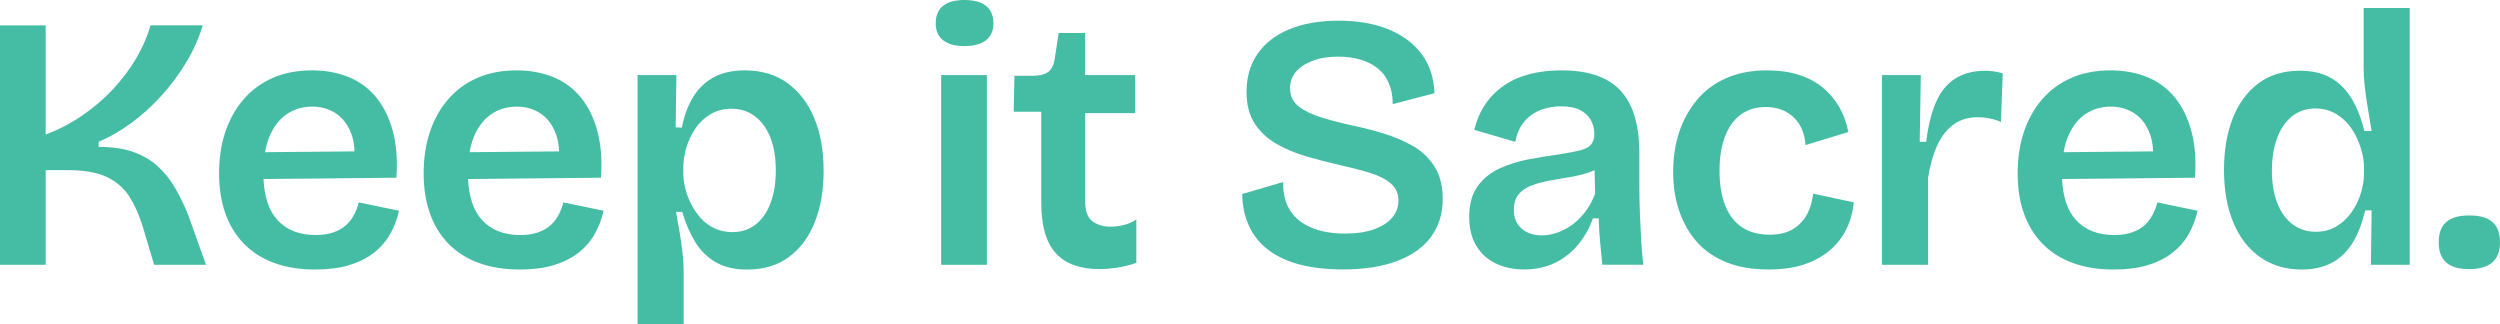 <?xml version="1.0" encoding="UTF-8"?>
<svg xmlns="http://www.w3.org/2000/svg" id="Layer_2" viewBox="0 0 861.59 111.75">
  <defs>
    <style>.cls-1{fill:#45bda4;}</style>
  </defs>
  <g id="Layer_1-2">
    <path class="cls-1" d="M60.37,64.81c-1.67-2.88-3.67-5.38-6-7.5-2.33-2.12-5.15-3.77-8.44-4.94-3.29-1.17-7.27-1.75-11.94-1.75v-1.75c3.75-1.58,7.48-3.73,11.19-6.44,3.71-2.71,7.19-5.85,10.44-9.44,3.25-3.58,6.1-7.42,8.56-11.5,2.46-4.08,4.35-8.33,5.69-12.75h-18c-1.08,3.83-2.73,7.62-4.94,11.38-2.21,3.75-4.9,7.31-8.06,10.69-3.17,3.38-6.71,6.4-10.62,9.06-3.92,2.67-8.08,4.83-12.5,6.5V8.75H0v82.5h15.75v-32.62h7.38c5.83,0,10.39.79,13.69,2.38,3.29,1.58,5.85,3.79,7.69,6.62,1.83,2.83,3.38,6.25,4.62,10.25l4,13.38h17.87l-6.12-17.12c-1.33-3.33-2.83-6.44-4.5-9.31Z"></path>
    <path class="cls-1" d="M122.06,73.94c-.71,1.38-1.62,2.58-2.75,3.62-1.12,1.04-2.56,1.88-4.31,2.5s-3.83.94-6.25.94c-5.67,0-10.08-1.77-13.25-5.31-2.84-3.17-4.39-7.84-4.69-13.99l45.81-.45c.42-6,.02-11.29-1.19-15.88-1.21-4.58-3.08-8.46-5.62-11.62-2.54-3.17-5.71-5.54-9.5-7.12-3.79-1.58-8.06-2.38-12.81-2.38-5.08,0-9.61.88-13.56,2.62-3.96,1.75-7.31,4.23-10.06,7.44-2.75,3.21-4.83,6.96-6.25,11.25-1.42,4.29-2.12,9.02-2.12,14.19s.73,9.79,2.19,13.88c1.46,4.08,3.6,7.56,6.44,10.44,2.83,2.88,6.29,5.06,10.38,6.56,4.08,1.5,8.79,2.25,14.12,2.25,4.42,0,8.25-.48,11.5-1.44s6.06-2.33,8.44-4.12c2.38-1.79,4.29-3.94,5.75-6.44,1.46-2.5,2.52-5.25,3.19-8.25l-13.88-2.88c-.33,1.42-.86,2.81-1.56,4.19ZM98.69,39.44c2.54-1.79,5.52-2.69,8.94-2.69,3,0,5.67.75,8,2.25,2.33,1.5,4.1,3.75,5.31,6.75.74,1.83,1.15,3.97,1.25,6.42l-30.86.28c.34-1.91.83-3.67,1.48-5.26,1.38-3.38,3.33-5.96,5.87-7.75Z"></path>
    <path class="cls-1" d="M192.56,73.94c-.71,1.38-1.62,2.58-2.75,3.62-1.12,1.04-2.56,1.88-4.31,2.5s-3.83.94-6.25.94c-5.67,0-10.08-1.77-13.25-5.31-2.84-3.17-4.39-7.84-4.69-13.99l45.81-.45c.42-6,.02-11.29-1.19-15.88-1.21-4.58-3.08-8.46-5.62-11.62-2.54-3.17-5.71-5.54-9.5-7.12-3.79-1.58-8.06-2.38-12.81-2.38-5.08,0-9.61.88-13.56,2.62-3.96,1.75-7.31,4.23-10.06,7.44-2.75,3.21-4.83,6.96-6.25,11.25-1.42,4.29-2.12,9.02-2.12,14.19s.73,9.79,2.19,13.88c1.46,4.08,3.6,7.56,6.44,10.44,2.83,2.88,6.29,5.06,10.38,6.56,4.08,1.5,8.79,2.25,14.12,2.25,4.42,0,8.25-.48,11.5-1.44s6.06-2.33,8.44-4.12c2.38-1.79,4.29-3.94,5.75-6.44,1.46-2.5,2.52-5.25,3.19-8.25l-13.88-2.88c-.33,1.42-.86,2.81-1.56,4.19ZM169.18,39.44c2.54-1.79,5.52-2.69,8.94-2.69,3,0,5.67.75,8,2.25,2.33,1.5,4.1,3.75,5.31,6.75.74,1.83,1.15,3.97,1.25,6.42l-30.86.28c.34-1.91.83-3.67,1.48-5.26,1.38-3.38,3.33-5.96,5.87-7.75Z"></path>
    <path class="cls-1" d="M271.3,28.56c-4.04-2.88-8.94-4.31-14.69-4.31-4,0-7.46.75-10.38,2.25-2.92,1.5-5.31,3.73-7.19,6.69-1.88,2.96-3.23,6.56-4.06,10.81l-2.12-.12.25-18h-13.38v85.88h15.88v-18c0-2.08-.12-4.27-.38-6.56-.25-2.29-.58-4.64-1-7.06-.42-2.42-.83-4.79-1.25-7.12h2.12c1.17,3.92,2.67,7.38,4.5,10.38,1.83,3,4.21,5.33,7.12,7,2.92,1.67,6.5,2.5,10.75,2.5,5.75,0,10.58-1.46,14.5-4.38,3.92-2.92,6.88-6.94,8.88-12.06s3-10.98,3-17.56c0-7-1.08-13.08-3.25-18.25-2.17-5.17-5.27-9.19-9.31-12.06ZM265.62,69.81c-1.17,3.21-2.88,5.71-5.12,7.5-2.25,1.79-4.96,2.69-8.12,2.69-2.17,0-4.17-.42-6-1.25-1.83-.83-3.42-1.98-4.75-3.44-1.33-1.46-2.46-3.08-3.38-4.88-.92-1.79-1.61-3.6-2.06-5.44-.46-1.83-.69-3.58-.69-5.25v-2c0-2.25.35-4.56,1.06-6.94.71-2.38,1.75-4.56,3.12-6.56s3.1-3.62,5.19-4.88c2.08-1.25,4.5-1.88,7.25-1.88,3.17,0,5.89.9,8.19,2.69,2.29,1.79,4.04,4.25,5.25,7.38,1.21,3.12,1.81,6.86,1.81,11.19s-.58,7.86-1.75,11.06Z"></path>
    <path class="cls-1" d="M339.8,2c-1.71-1.33-4.19-2-7.44-2s-5.61.67-7.31,2c-1.71,1.33-2.56,3.33-2.56,6s.85,4.54,2.56,5.88c1.71,1.33,4.14,2,7.31,2s5.73-.67,7.44-2c1.71-1.33,2.56-3.29,2.56-5.88s-.86-4.67-2.56-6Z"></path>
    <rect class="cls-1" x="324.36" y="25.88" width="15.75" height="65.38"></rect>
    <path class="cls-1" d="M382.73,78.12c-2.5,0-4.58-.62-6.25-1.88-1.67-1.25-2.5-3.58-2.5-7v-30.25h17.25v-13.12h-17.25v-14.5h-9.12l-1.38,9c-.33,2.08-1.08,3.56-2.25,4.44-1.17.88-3.04,1.31-5.62,1.31h-6l-.25,12.38h9.5v31.38c0,4,.42,7.44,1.25,10.31.83,2.88,2.1,5.25,3.81,7.12,1.71,1.88,3.83,3.25,6.38,4.12,2.54.88,5.44,1.31,8.69,1.31,1.67,0,3.56-.15,5.69-.44,2.12-.29,4.44-.86,6.94-1.69v-15c-1.33.92-2.77,1.56-4.31,1.94-1.54.38-3.06.56-4.56.56Z"></path>
    <path class="cls-1" d="M487.04,50.38c-3.04-1.75-6.38-3.19-10-4.31s-7.27-2.06-10.94-2.81c-3.83-.83-7.38-1.75-10.62-2.75s-5.88-2.27-7.88-3.81c-2-1.54-3-3.64-3-6.31,0-2.17.67-4.04,2-5.62,1.33-1.58,3.25-2.85,5.75-3.81,2.5-.96,5.46-1.44,8.88-1.44,2.83,0,5.42.36,7.75,1.06,2.33.71,4.31,1.73,5.94,3.06,1.62,1.33,2.88,3.04,3.75,5.12.88,2.08,1.31,4.46,1.31,7.12l14.38-3.75c-.17-5.25-1.62-9.73-4.38-13.44-2.75-3.71-6.56-6.56-11.44-8.56s-10.61-3-17.19-3-12.38,1-17.12,3c-4.75,2-8.38,4.83-10.88,8.5-2.5,3.67-3.75,8-3.75,13,0,4.42.94,8.06,2.81,10.94s4.38,5.21,7.5,7c3.12,1.79,6.62,3.25,10.5,4.38,3.88,1.12,7.81,2.15,11.81,3.06,3.75.83,7.1,1.71,10.06,2.62,2.96.92,5.31,2.12,7.06,3.62s2.62,3.46,2.62,5.88c0,2.17-.71,4.11-2.12,5.81-1.42,1.71-3.5,3.06-6.25,4.06s-6.12,1.5-10.12,1.5c-4.25,0-8-.64-11.25-1.94-3.25-1.29-5.75-3.25-7.5-5.88s-2.58-5.94-2.5-9.94l-14.12,4.12c.08,4.25.92,8.02,2.5,11.31,1.58,3.29,3.85,6.02,6.81,8.19,2.96,2.17,6.56,3.79,10.81,4.88,4.25,1.08,9.08,1.62,14.5,1.62,7.5,0,13.83-1,19-3,5.17-2,9.04-4.81,11.62-8.44,2.58-3.62,3.87-7.89,3.87-12.81,0-4.5-.94-8.23-2.81-11.19-1.88-2.96-4.33-5.31-7.38-7.06Z"></path>
    <path class="cls-1" d="M565.17,73.31c-.12-3.04-.19-5.98-.19-8.81v-12.12c0-4.17-.46-7.98-1.38-11.44-.92-3.46-2.4-6.44-4.44-8.94-2.04-2.5-4.79-4.42-8.25-5.75-3.46-1.33-7.77-2-12.94-2-3.83,0-7.4.42-10.69,1.25-3.29.83-6.23,2.12-8.81,3.88-2.58,1.75-4.75,3.9-6.5,6.44-1.75,2.54-3.04,5.52-3.88,8.94l14.12,4.12c.58-2.92,1.64-5.27,3.19-7.06,1.54-1.79,3.42-3.1,5.62-3.94,2.21-.83,4.52-1.25,6.94-1.25,2.67,0,4.83.42,6.5,1.25,1.67.83,2.92,1.98,3.75,3.44.83,1.46,1.25,3.11,1.25,4.94,0,1.58-.42,2.81-1.25,3.69-.83.88-2.15,1.52-3.94,1.94-1.79.42-4.23.88-7.31,1.38-3.17.42-6.52.96-10.06,1.62-3.54.67-6.87,1.71-10,3.12-3.12,1.42-5.67,3.46-7.62,6.12-1.96,2.67-2.94,6.21-2.94,10.62,0,3.92.81,7.23,2.44,9.94,1.62,2.71,3.88,4.75,6.75,6.12s6.1,2.06,9.69,2.06c4.08,0,7.71-.79,10.87-2.38,3.17-1.58,5.83-3.73,8-6.44,2.17-2.71,3.79-5.64,4.88-8.81h2c.08,2.83.25,5.61.5,8.31.25,2.71.5,5.27.75,7.69h14.12c-.33-2.83-.58-5.77-.75-8.81-.17-3.04-.31-6.08-.44-9.12ZM546.23,73.12c-1.42,1.83-2.96,3.33-4.62,4.5-1.67,1.17-3.38,2.04-5.12,2.62-1.75.58-3.46.88-5.12.88-2.83,0-5.15-.77-6.94-2.31-1.79-1.54-2.69-3.69-2.69-6.44,0-2.25.54-4.04,1.62-5.38,1.08-1.33,2.56-2.35,4.44-3.06,1.88-.71,3.96-1.27,6.25-1.69,2.29-.42,4.58-.81,6.88-1.19,2.29-.38,4.46-.89,6.5-1.56.75-.25,1.45-.54,2.12-.85l.19,8.1c-.92,2.42-2.08,4.54-3.5,6.38Z"></path>
    <path class="cls-1" d="M622.85,73.69c-1.08,2.12-2.69,3.86-4.81,5.19-2.12,1.33-4.86,2-8.19,2-3.67,0-6.77-.81-9.31-2.44-2.54-1.62-4.5-4.08-5.87-7.38-1.38-3.29-2.06-7.39-2.06-12.31,0-3.67.39-6.88,1.19-9.62.79-2.75,1.88-5.02,3.25-6.81,1.38-1.79,3.02-3.14,4.94-4.06,1.92-.92,4.04-1.38,6.38-1.38,2.75,0,5.12.54,7.12,1.62,2,1.08,3.58,2.61,4.75,4.56,1.17,1.96,1.83,4.27,2,6.94l14.75-4.5c-.58-3.17-1.62-6.04-3.12-8.62-1.5-2.58-3.42-4.83-5.75-6.75-2.33-1.92-5.11-3.38-8.31-4.38-3.21-1-6.81-1.5-10.81-1.5-5.25,0-9.9.88-13.94,2.62-4.04,1.75-7.42,4.23-10.12,7.44-2.71,3.21-4.77,6.92-6.19,11.12-1.42,4.21-2.12,8.86-2.12,13.94,0,4.75.69,9.17,2.06,13.25,1.38,4.08,3.39,7.65,6.06,10.69,2.67,3.04,6.06,5.4,10.19,7.06,4.12,1.67,9.02,2.5,14.69,2.5,4.58,0,8.58-.56,12-1.69,3.42-1.12,6.35-2.71,8.81-4.75,2.46-2.04,4.39-4.48,5.81-7.31,1.42-2.83,2.29-5.96,2.62-9.38l-14-3c-.25,2.5-.92,4.81-2,6.94Z"></path>
    <path class="cls-1" d="M684.22,24.38c-4.08,0-7.54.9-10.38,2.69-2.83,1.79-5.04,4.5-6.62,8.12-1.58,3.62-2.71,8.19-3.37,13.69h-2.25l.38-23h-13.38v65.38h15.88v-30c.67-4.25,1.71-7.94,3.12-11.06,1.42-3.12,3.29-5.54,5.62-7.25,2.33-1.71,5.12-2.56,8.38-2.56,1.17,0,2.46.12,3.88.38,1.42.25,2.79.67,4.12,1.25l.62-16.75c-1.17-.33-2.25-.56-3.25-.69s-1.92-.19-2.75-.19Z"></path>
    <path class="cls-1" d="M741.91,73.94c-.71,1.38-1.62,2.58-2.75,3.62-1.12,1.04-2.56,1.88-4.31,2.5s-3.83.94-6.25.94c-5.67,0-10.08-1.77-13.25-5.31-2.84-3.17-4.39-7.84-4.69-13.99l45.81-.45c.42-6,.02-11.29-1.19-15.88-1.21-4.58-3.08-8.46-5.62-11.62-2.54-3.17-5.71-5.54-9.5-7.12-3.79-1.58-8.06-2.38-12.81-2.38-5.08,0-9.61.88-13.56,2.62-3.96,1.75-7.31,4.23-10.06,7.44-2.75,3.21-4.83,6.96-6.25,11.25-1.42,4.29-2.12,9.02-2.12,14.19s.73,9.79,2.19,13.88c1.46,4.08,3.6,7.56,6.44,10.44,2.83,2.88,6.29,5.06,10.38,6.56,4.08,1.5,8.79,2.25,14.12,2.25,4.42,0,8.25-.48,11.5-1.44s6.06-2.33,8.44-4.12c2.38-1.79,4.29-3.94,5.75-6.44,1.46-2.5,2.52-5.25,3.19-8.25l-13.88-2.88c-.33,1.42-.86,2.81-1.56,4.19ZM718.54,39.44c2.54-1.79,5.52-2.69,8.94-2.69,3,0,5.67.75,8,2.25,2.33,1.5,4.1,3.75,5.31,6.75.74,1.83,1.15,3.97,1.25,6.42l-30.86.28c.34-1.91.83-3.67,1.48-5.26,1.38-3.38,3.33-5.96,5.87-7.75Z"></path>
    <path class="cls-1" d="M814.59,23.25c0,1.92.12,4.06.38,6.44s.6,4.88,1.06,7.5c.46,2.62.89,5.27,1.31,7.94h-2.5c-1-4.17-2.42-7.81-4.25-10.94-1.83-3.12-4.21-5.54-7.12-7.25-2.92-1.71-6.54-2.56-10.88-2.56-5.67,0-10.44,1.46-14.31,4.38-3.88,2.92-6.81,6.94-8.81,12.06s-3,11.02-3,17.69c0,7,1.08,13.08,3.25,18.25,2.17,5.17,5.27,9.15,9.31,11.94,4.04,2.79,8.77,4.19,14.19,4.19,4,0,7.46-.77,10.38-2.31,2.92-1.54,5.31-3.83,7.19-6.88,1.88-3.04,3.31-6.77,4.31-11.19h2.25l-.25,18.75h13.38V2.75h-15.88v20.5ZM814.72,59.75c0,2.17-.36,4.42-1.06,6.75-.71,2.33-1.75,4.5-3.12,6.5s-3.11,3.65-5.19,4.94c-2.08,1.29-4.5,1.94-7.25,1.94-3.08,0-5.77-.88-8.06-2.62-2.29-1.75-4.04-4.21-5.25-7.38-1.21-3.17-1.81-6.88-1.81-11.12s.58-7.85,1.75-11.06c1.17-3.21,2.87-5.73,5.12-7.56,2.25-1.83,4.96-2.75,8.12-2.75,2.25,0,4.27.44,6.06,1.31,1.79.88,3.35,2.04,4.69,3.5,1.33,1.46,2.44,3.08,3.31,4.88.88,1.79,1.54,3.61,2,5.44.46,1.83.69,3.58.69,5.25v2Z"></path>
    <path class="cls-1" d="M858.97,76.5c-1.75-1.5-4.42-2.25-8-2.25s-6.12.75-7.88,2.25-2.62,3.83-2.62,7,.88,5.5,2.62,7,4.38,2.25,7.88,2.25c7.08,0,10.62-3.08,10.62-9.25,0-3.17-.88-5.5-2.62-7Z"></path>
  </g>
</svg>
